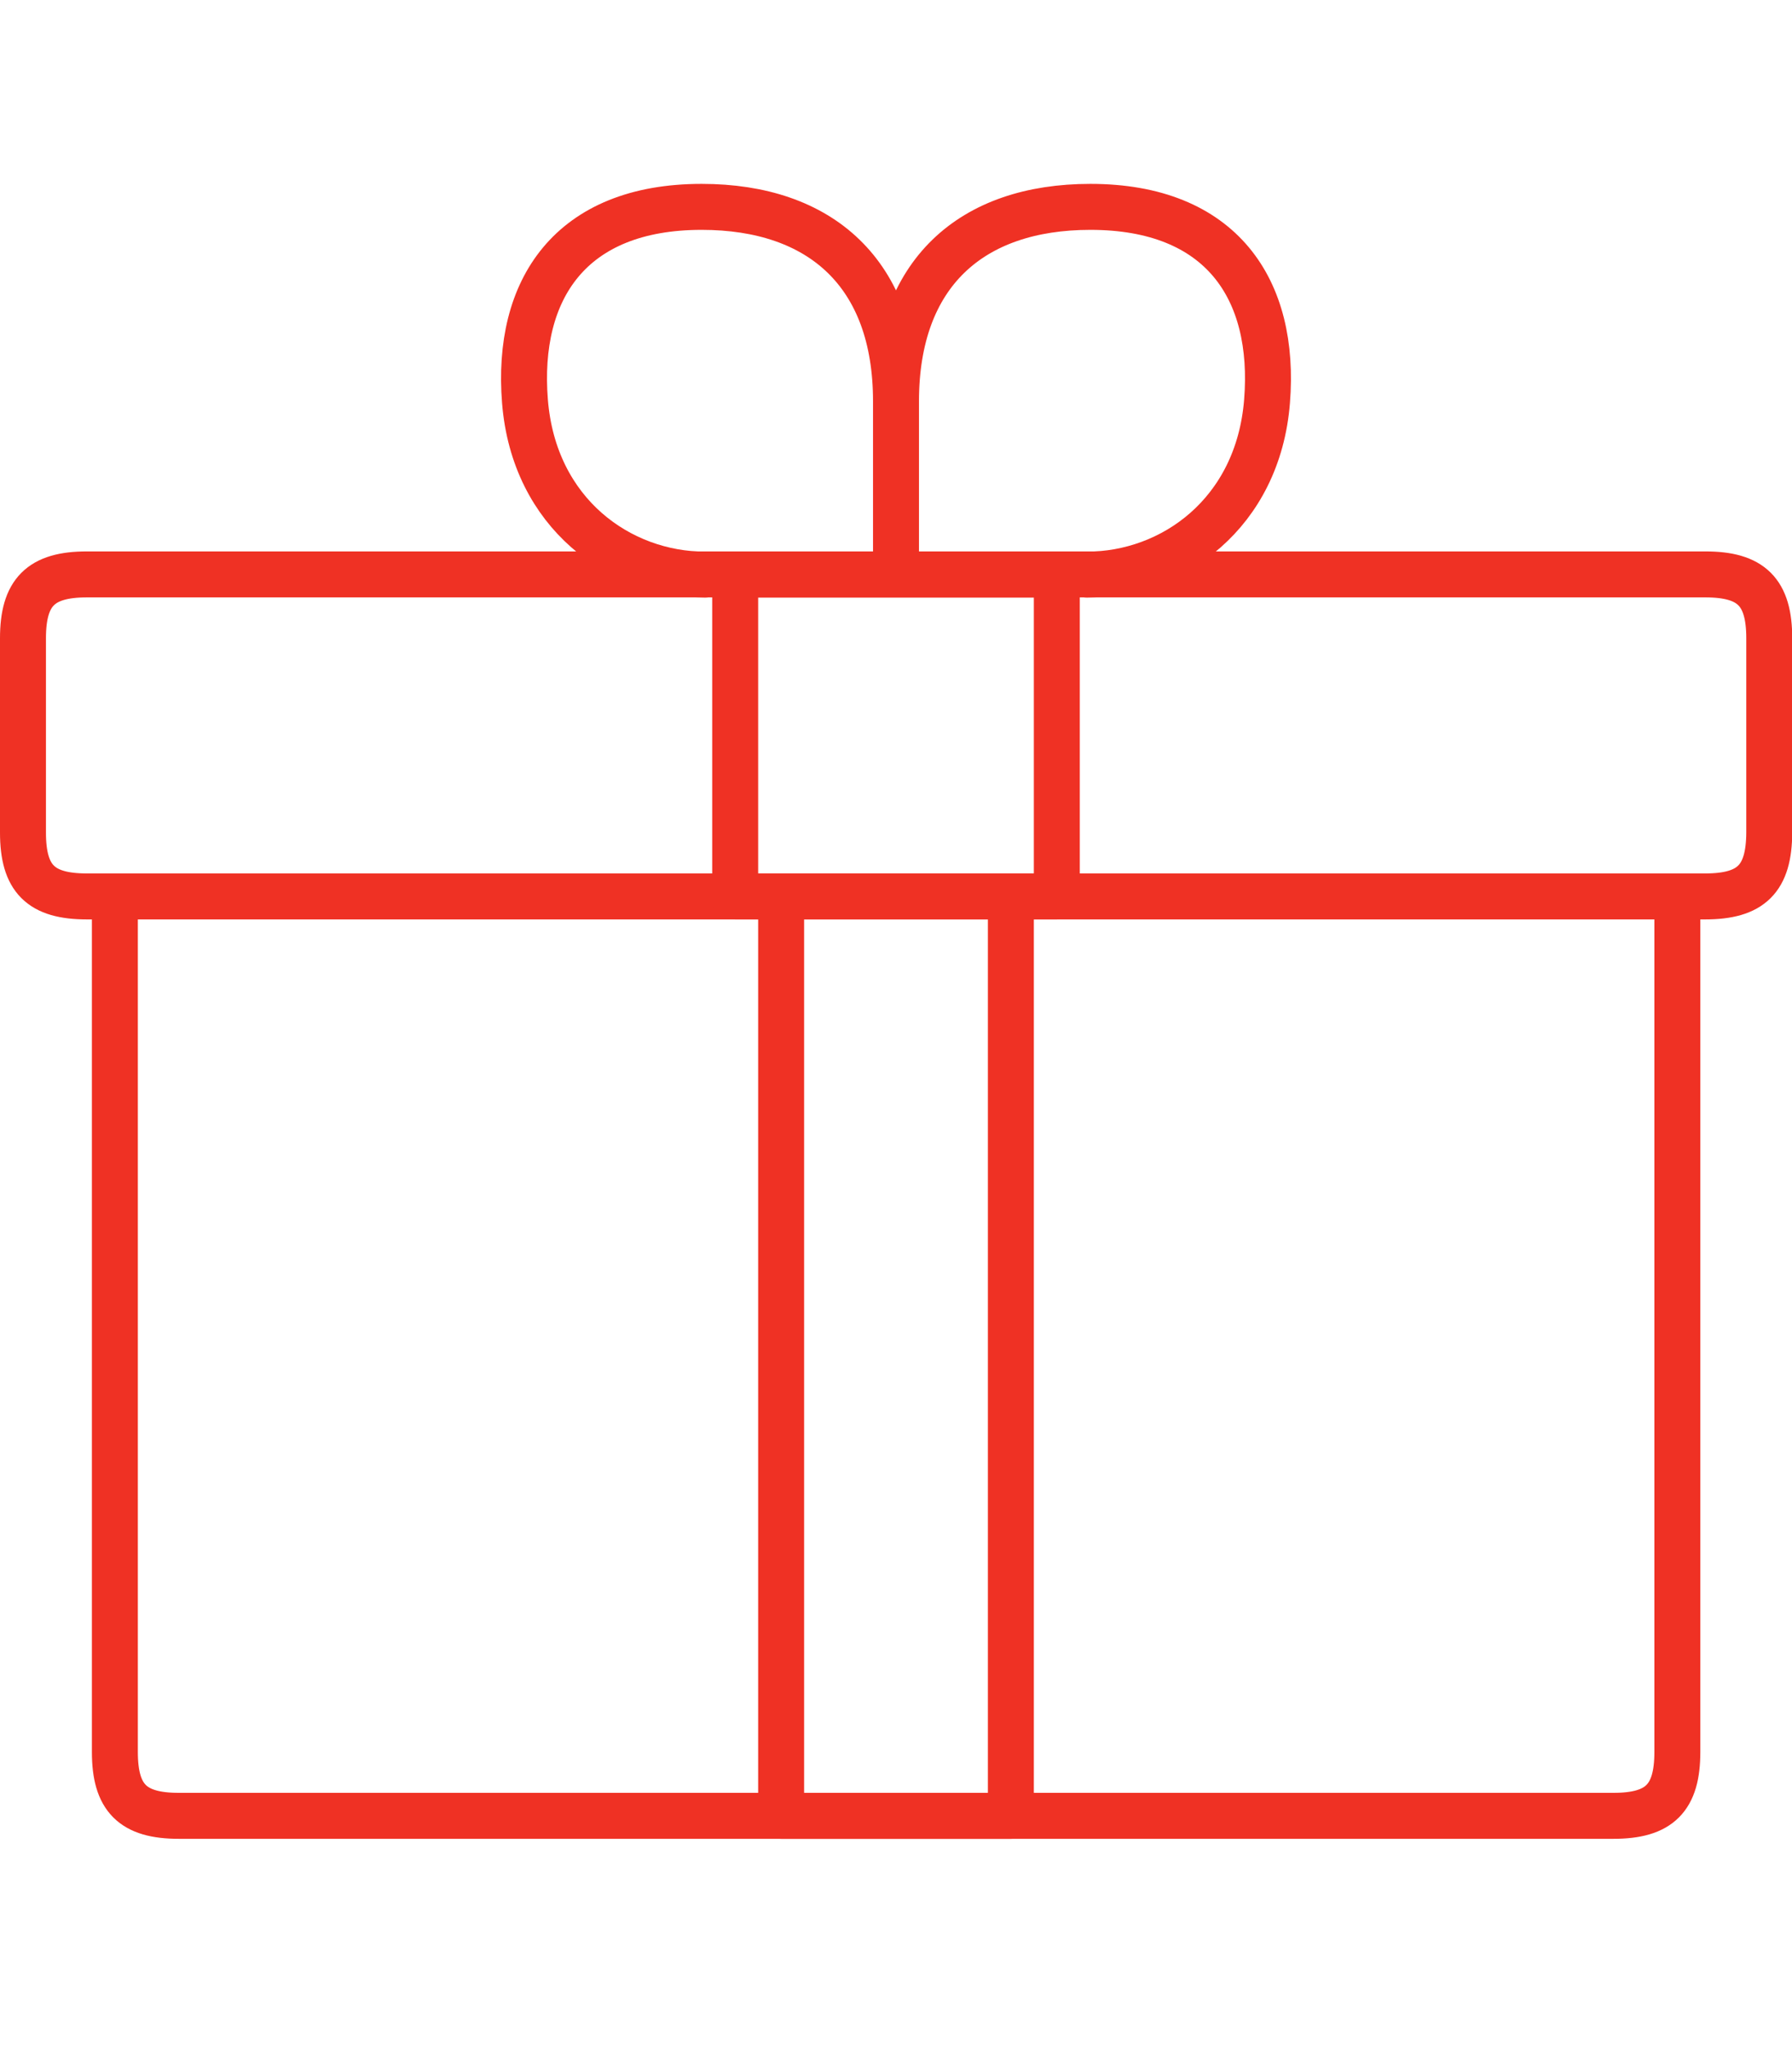 <svg xmlns="http://www.w3.org/2000/svg" width="78" height="89" viewBox="0 0 78 89">
    <g fill="none" fill-rule="evenodd">
        <path d="M0 0h78v89H0z"/>
        <path stroke="#EF3124" stroke-linecap="round" stroke-linejoin="round" stroke-width="2" d="M73 39H5v37.22c0 2 .77 2.78 2.78 2.78h62.45c2 0 2.78-.77 2.78-2.78V39H73zM74.22 39H3.78C1.77 39 1 38.23 1 36.22v-8.45c0-2 .77-2.78 2.78-2.78h70.45c2 0 2.78.77 2.78 2.78v8.45C77 38.23 76.23 39 74.22 39z"/>
        <path stroke="#EF3124" stroke-linecap="round" stroke-linejoin="round" stroke-width="2" d="M32 25h14v14H32zM34 39h10v40H34zM39 25v-7.54C39 11.9 35.73 9 30.54 9c-5.71 0-8.08 3.59-7.69 8.46.39 4.89 4.14 7.54 7.84 7.54M39 25v-7.54C39 11.9 42.27 9 47.46 9c5.71 0 8.08 3.59 7.69 8.46-.39 4.89-4.14 7.54-7.84 7.54"/>
    </g>
</svg>
